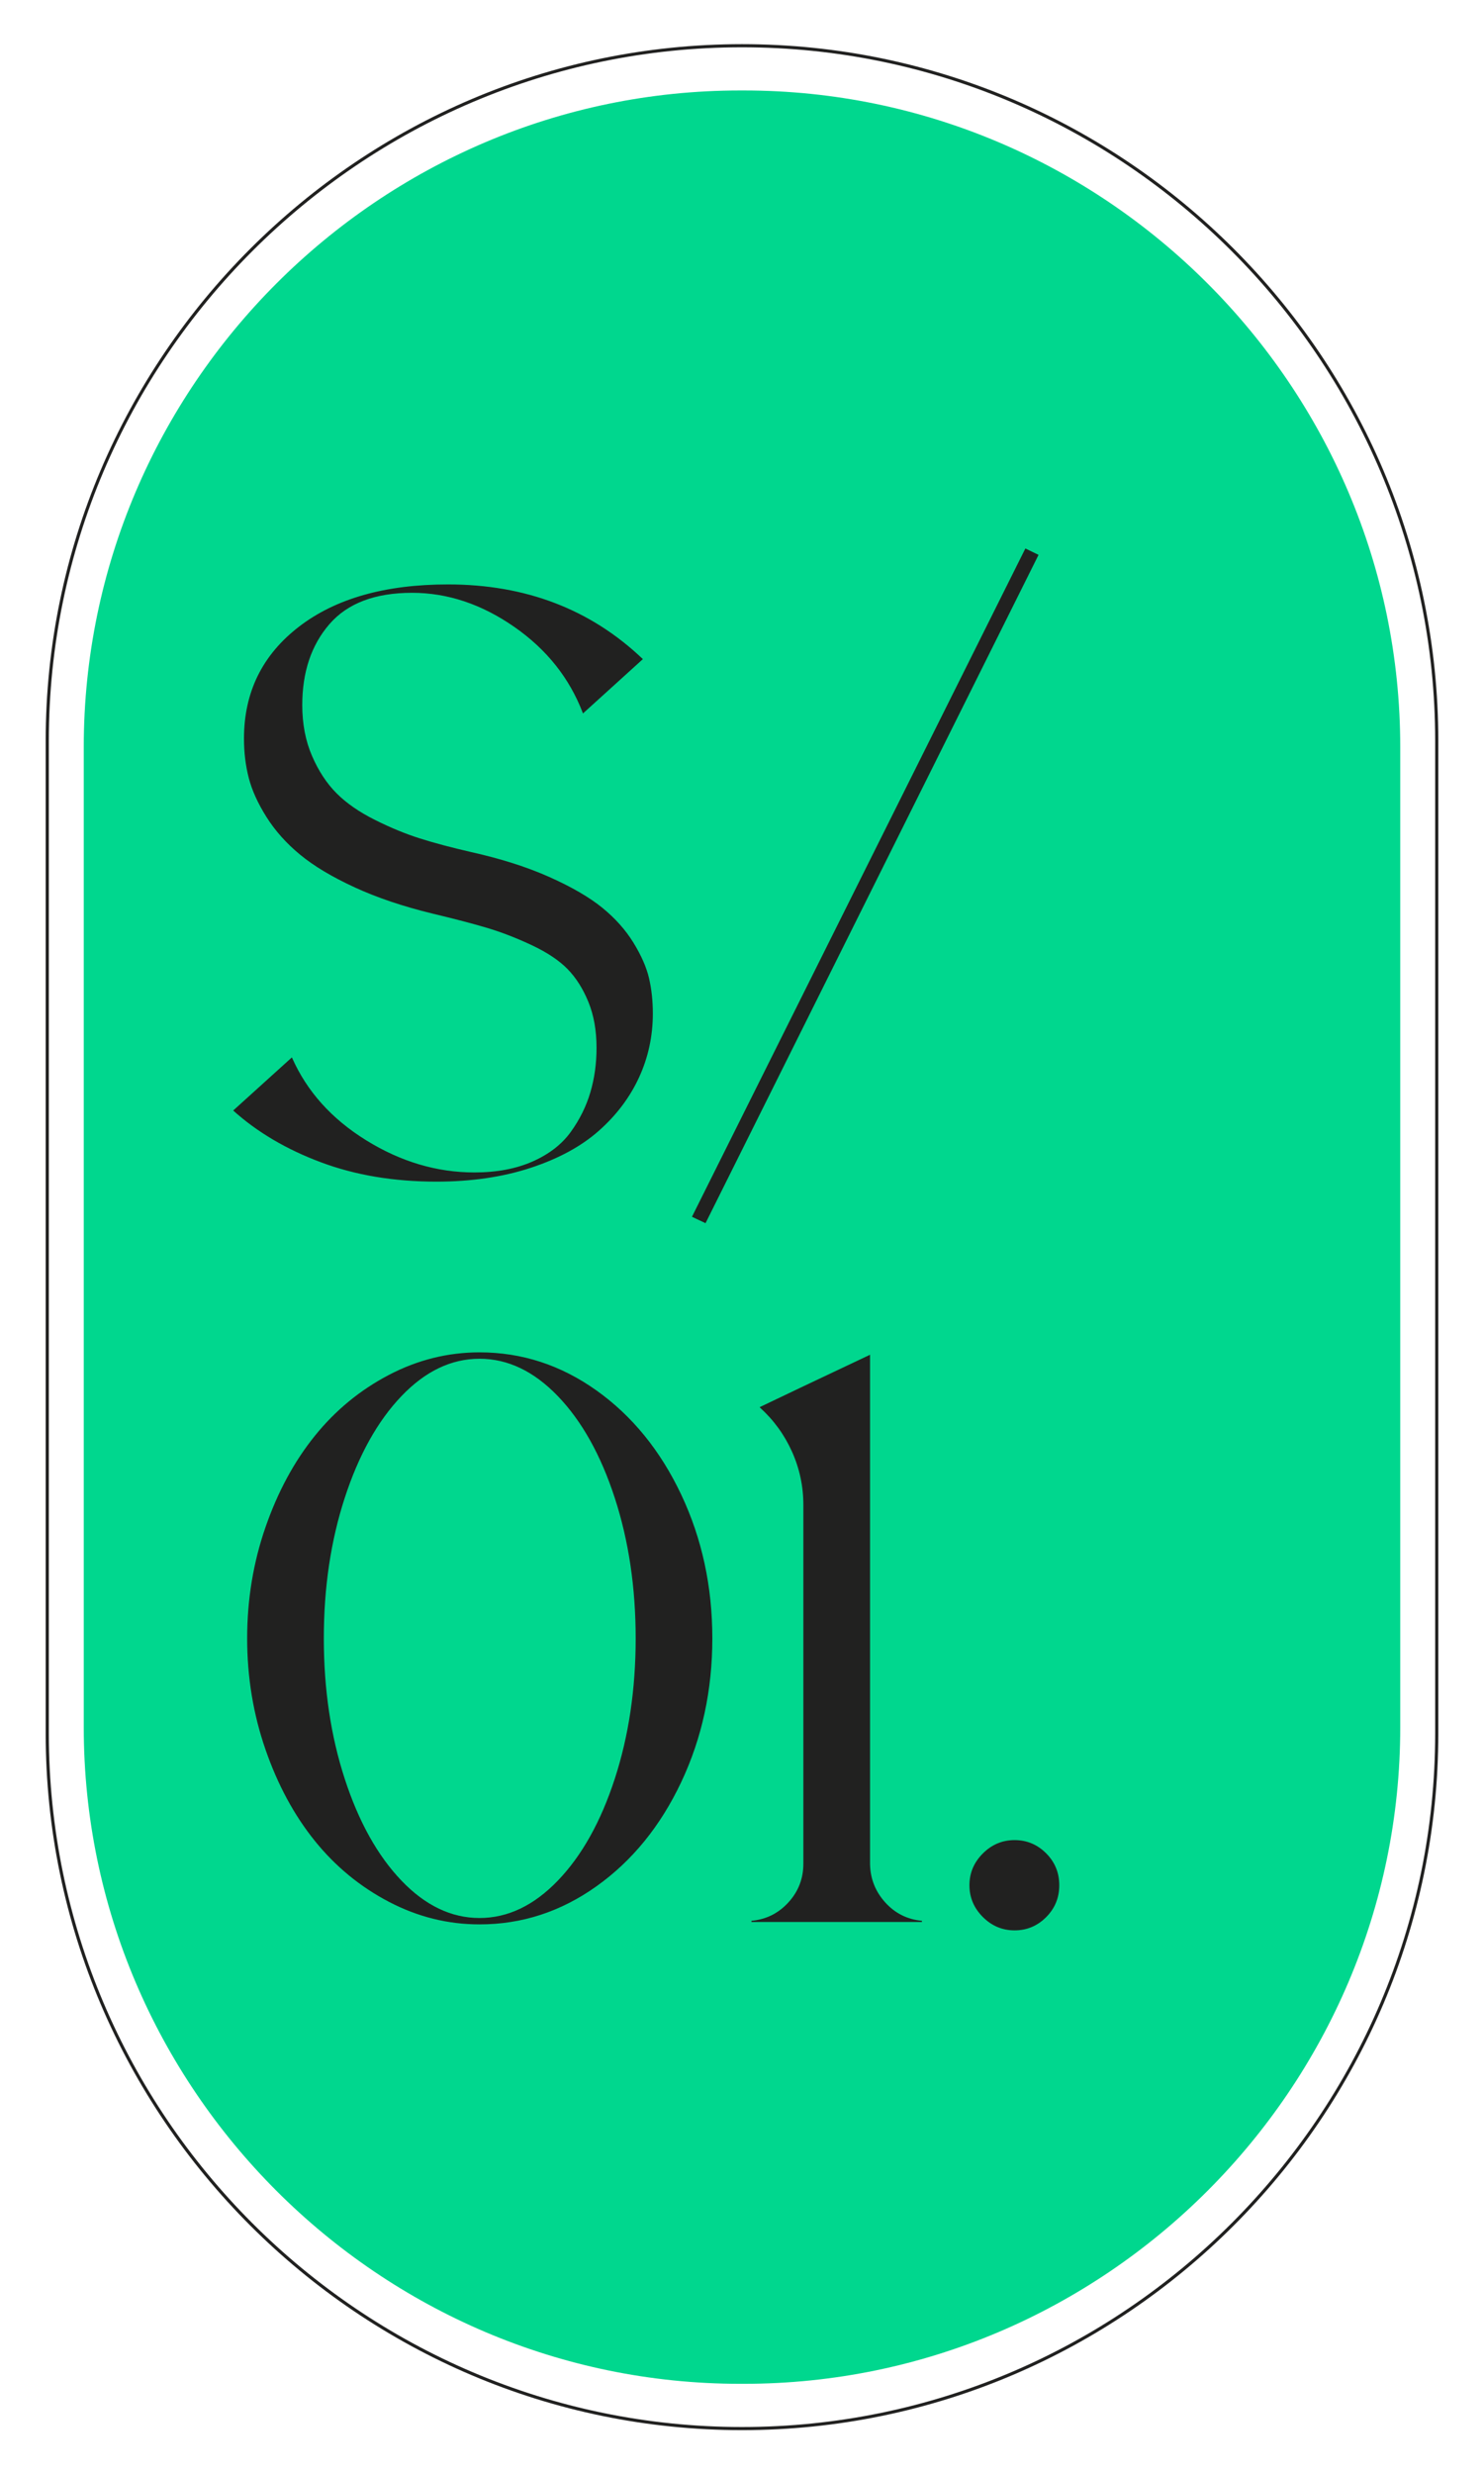 <?xml version="1.0" encoding="utf-8"?>
<!-- Generator: Adobe Illustrator 16.0.0, SVG Export Plug-In . SVG Version: 6.00 Build 0)  -->
<!DOCTYPE svg PUBLIC "-//W3C//DTD SVG 1.1//EN" "http://www.w3.org/Graphics/SVG/1.1/DTD/svg11.dtd">
<svg version="1.1" id="Layer_1" xmlns="http://www.w3.org/2000/svg" xmlns:xlink="http://www.w3.org/1999/xlink" x="0px" y="0px"
	 width="246.801px" height="411.318px" viewBox="0 0 246.801 411.318" enable-background="new 0 0 246.801 411.318"
	 xml:space="preserve">
<path fill="none" stroke="#212120" stroke-width="0.522" stroke-miterlimit="10" d="M123.399,403.718L123.399,403.718
	c-63.547,0-115.539-51.994-115.539-115.541V123.141C7.86,59.594,59.853,7.602,123.399,7.602l0,0
	c63.546,0,115.541,51.992,115.541,115.539v165.036C238.939,351.724,186.945,403.718,123.399,403.718z"/>
<path fill="#00D78E" d="M123.712,396.278h-0.624c-60.038,0-109.16-49.12-109.16-109.159V124.199
	c0-60.039,49.122-109.16,109.16-109.16h0.624c60.038,0,109.16,49.121,109.16,109.16v162.919
	C232.872,347.157,183.75,396.278,123.712,396.278z"/>
<g>
	<path fill="#212120" d="M78.357,141.645c4.958,1.107,9.297,2.49,13.016,4.15s6.651,3.365,8.799,5.113
		c2.147,1.75,3.874,3.686,5.18,5.811c1.305,2.125,2.168,4.095,2.59,5.91c0.42,1.816,0.631,3.763,0.631,5.844
		c0,3.763-0.764,7.305-2.291,10.625s-3.752,6.275-6.674,8.865s-6.707,4.648-11.355,6.176s-9.873,2.291-15.672,2.291
		c-7.083,0-13.492-1.073-19.225-3.221c-5.734-2.147-10.592-5.014-14.576-8.6l9.762-8.832c2.479,5.623,6.596,10.216,12.352,13.779
		c5.754,3.564,11.754,5.346,17.996,5.346c3.719,0,6.95-0.608,9.695-1.826c2.745-1.217,4.858-2.855,6.342-4.914
		c1.483-2.059,2.567-4.25,3.254-6.574c0.686-2.324,1.029-4.792,1.029-7.404c0-2.877-0.455-5.422-1.361-7.637
		c-0.908-2.213-2.07-4.04-3.486-5.479c-1.417-1.438-3.398-2.756-5.943-3.951c-2.546-1.195-5.003-2.147-7.371-2.855
		c-2.369-0.708-5.412-1.504-9.131-2.391c-4.914-1.195-9.242-2.656-12.982-4.383c-3.742-1.727-6.751-3.53-9.031-5.412
		c-2.281-1.881-4.14-3.961-5.578-6.242c-1.439-2.28-2.424-4.449-2.955-6.508s-0.797-4.239-0.797-6.541
		c0-7.703,3.043-13.901,9.131-18.594c6.086-4.692,14.354-7.039,24.803-7.039c12.926,0,23.729,4.14,32.406,12.418l-9.961,9.031
		c-2.214-5.844-6.033-10.647-11.455-14.41c-5.423-3.762-11.08-5.645-16.967-5.645c-6.154,0-10.736,1.738-13.746,5.213
		c-3.011,3.476-4.516,7.958-4.516,13.447c0,3.144,0.542,5.966,1.627,8.467c1.084,2.501,2.446,4.572,4.084,6.209
		c1.637,1.638,3.762,3.111,6.375,4.416c2.612,1.306,5.113,2.335,7.504,3.088C72.248,140.141,75.081,140.893,78.357,141.645z"/>
	<path fill="#212120" d="M170.527,91.177l2.191,1.063l-55.383,111.098l-2.258-1.063L170.527,91.177z"/>
	<path fill="#212120" d="M79.752,224.81c7.039,0,13.524,2.114,19.457,6.342c5.932,4.228,10.625,9.994,14.078,17.299
		s5.18,15.273,5.18,23.906s-1.727,16.602-5.18,23.906s-8.146,13.071-14.078,17.299c-5.933,4.228-12.418,6.342-19.457,6.342
		c-5.269,0-10.293-1.251-15.074-3.752s-8.888-5.877-12.318-10.127c-3.431-4.25-6.166-9.308-8.201-15.174
		c-2.037-5.866-3.055-12.03-3.055-18.494s1.018-12.628,3.055-18.494c2.036-5.866,4.77-10.924,8.201-15.174
		c3.43-4.25,7.537-7.626,12.318-10.127S74.483,224.81,79.752,224.81z M66.77,312.632c3.961,4.14,8.29,6.209,12.982,6.209
		c4.692,0,9.031-2.069,13.016-6.209s7.139-9.772,9.463-16.9s3.486-14.919,3.486-23.375s-1.162-16.247-3.486-23.375
		s-5.479-12.761-9.463-16.9s-8.324-6.209-13.016-6.209c-4.693,0-9.021,2.069-12.982,6.209c-3.962,4.14-7.105,9.772-9.43,16.9
		s-3.486,14.919-3.486,23.375s1.162,16.247,3.486,23.375S62.807,308.492,66.77,312.632z"/>
	<path fill="#212120" d="M144.695,309.876c0.043,2.435,0.885,4.56,2.523,6.375c1.637,1.815,3.674,2.833,6.109,3.055v0.199h-28.355
		v-0.199c2.434-0.222,4.482-1.239,6.143-3.055s2.49-3.962,2.49-6.441v-1.793v-54.719v-3.121c0-3.099-0.631-6.054-1.893-8.865
		s-3.045-5.257-5.346-7.338v-0.066l7.238-3.453l11.09-5.246V309.876z"/>
	<path fill="#212120" d="M163.451,308.116c1.483-1.483,3.243-2.225,5.279-2.225s3.785,0.73,5.246,2.191s2.191,3.231,2.191,5.313
		s-0.73,3.852-2.191,5.313s-3.21,2.191-5.246,2.191s-3.796-0.741-5.279-2.225s-2.225-3.243-2.225-5.279
		S161.968,309.6,163.451,308.116z"/>
</g>
</svg>
